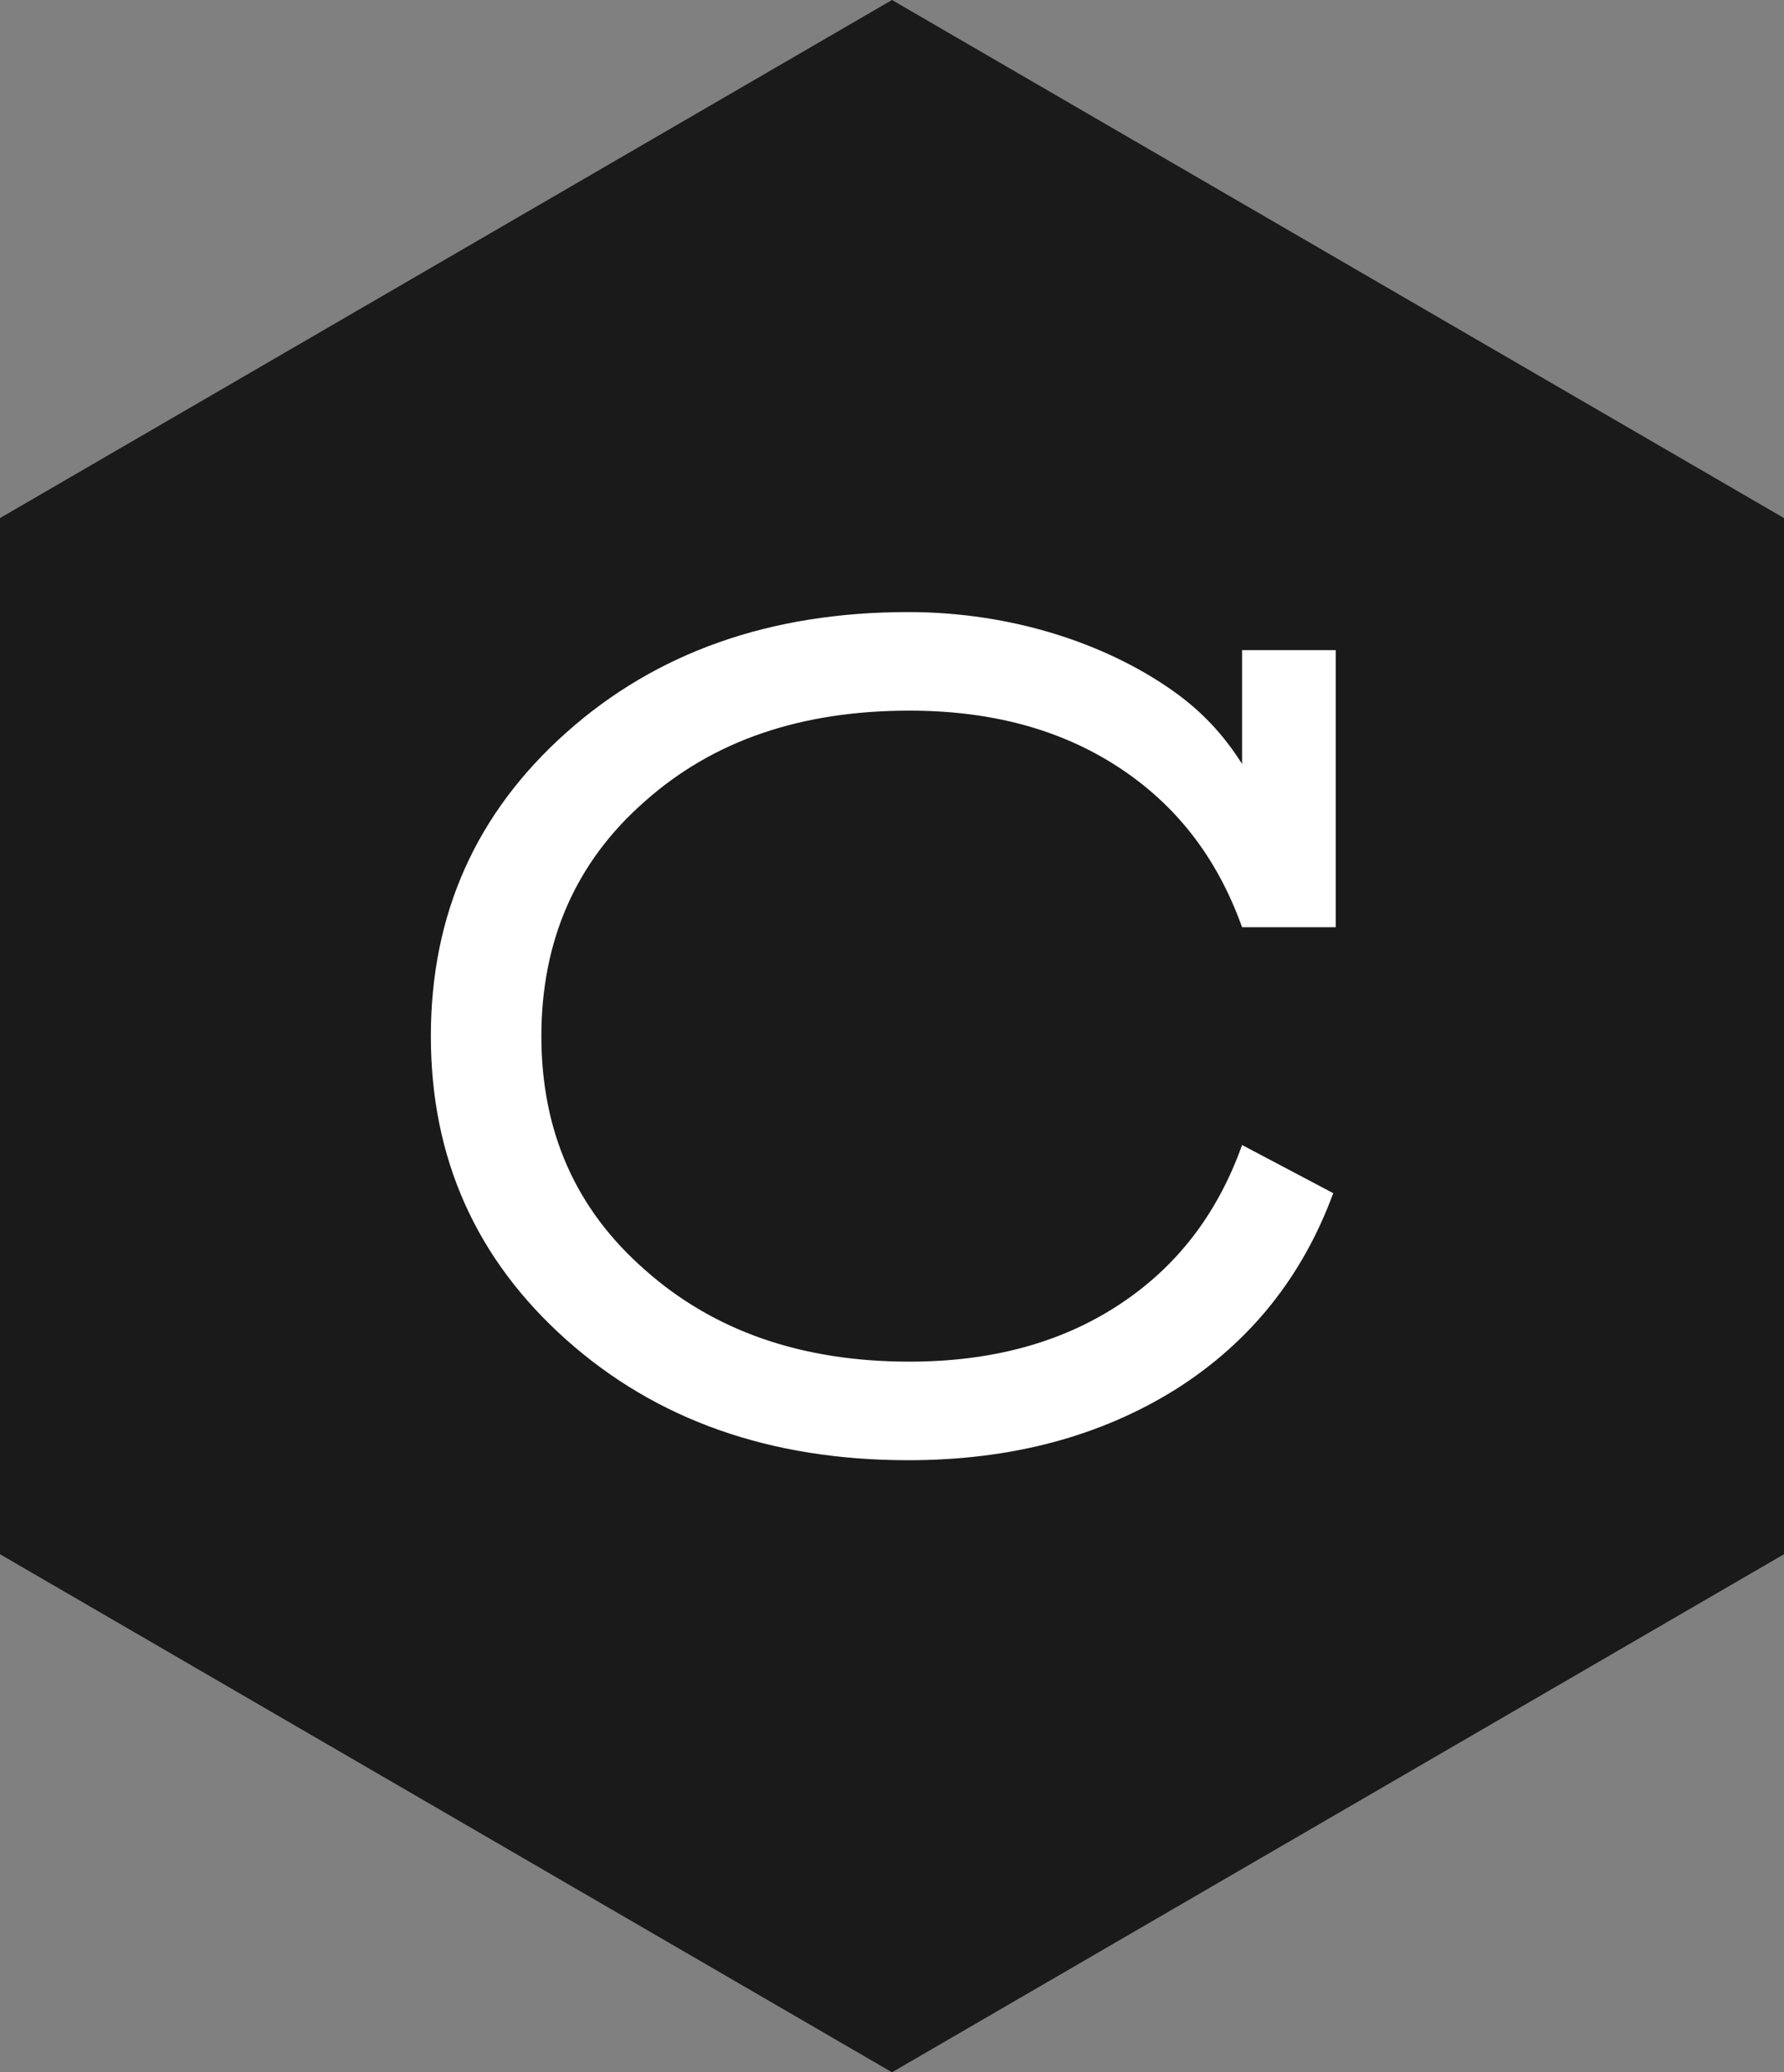 <svg width="136" height="158" viewBox="0 0 136 158" fill="none" xmlns="http://www.w3.org/2000/svg">
<rect x="0" y="0" width="136" height="158" fill="#808080" stroke="none"/>
<path d="M68 0L0 39.5V118.5L68 158L136 118.5V39.5L68 0Z" fill="#1A1A1A"/>
<path d="M85.221 58.464C80.791 55.58 75.493 54.182 69.326 54.182C61.075 54.182 54.386 56.454 49.175 61.086C43.877 65.717 41.271 71.747 41.271 79C41.271 86.253 43.877 92.195 49.175 96.827C54.386 101.458 61.075 103.818 69.326 103.818C75.493 103.818 80.791 102.42 85.221 99.536C89.651 96.652 92.778 92.632 94.689 87.302L101.637 90.972C99.292 97.351 95.297 102.332 89.651 105.915C83.918 109.498 77.143 111.333 69.239 111.333C58.729 111.333 50.044 108.275 43.182 102.158C36.32 96.04 32.846 88.35 32.846 79C32.846 69.65 36.32 61.96 43.182 55.843C50.044 49.725 58.729 46.667 69.239 46.667C77.143 46.667 84.269 49.072 89.315 52.602C91.573 54.181 93.251 55.979 94.687 58.245V49.568H101.826V70.694H94.703L94.689 70.698C92.778 65.368 89.651 61.348 85.221 58.464Z" fill="white"/>
</svg>
